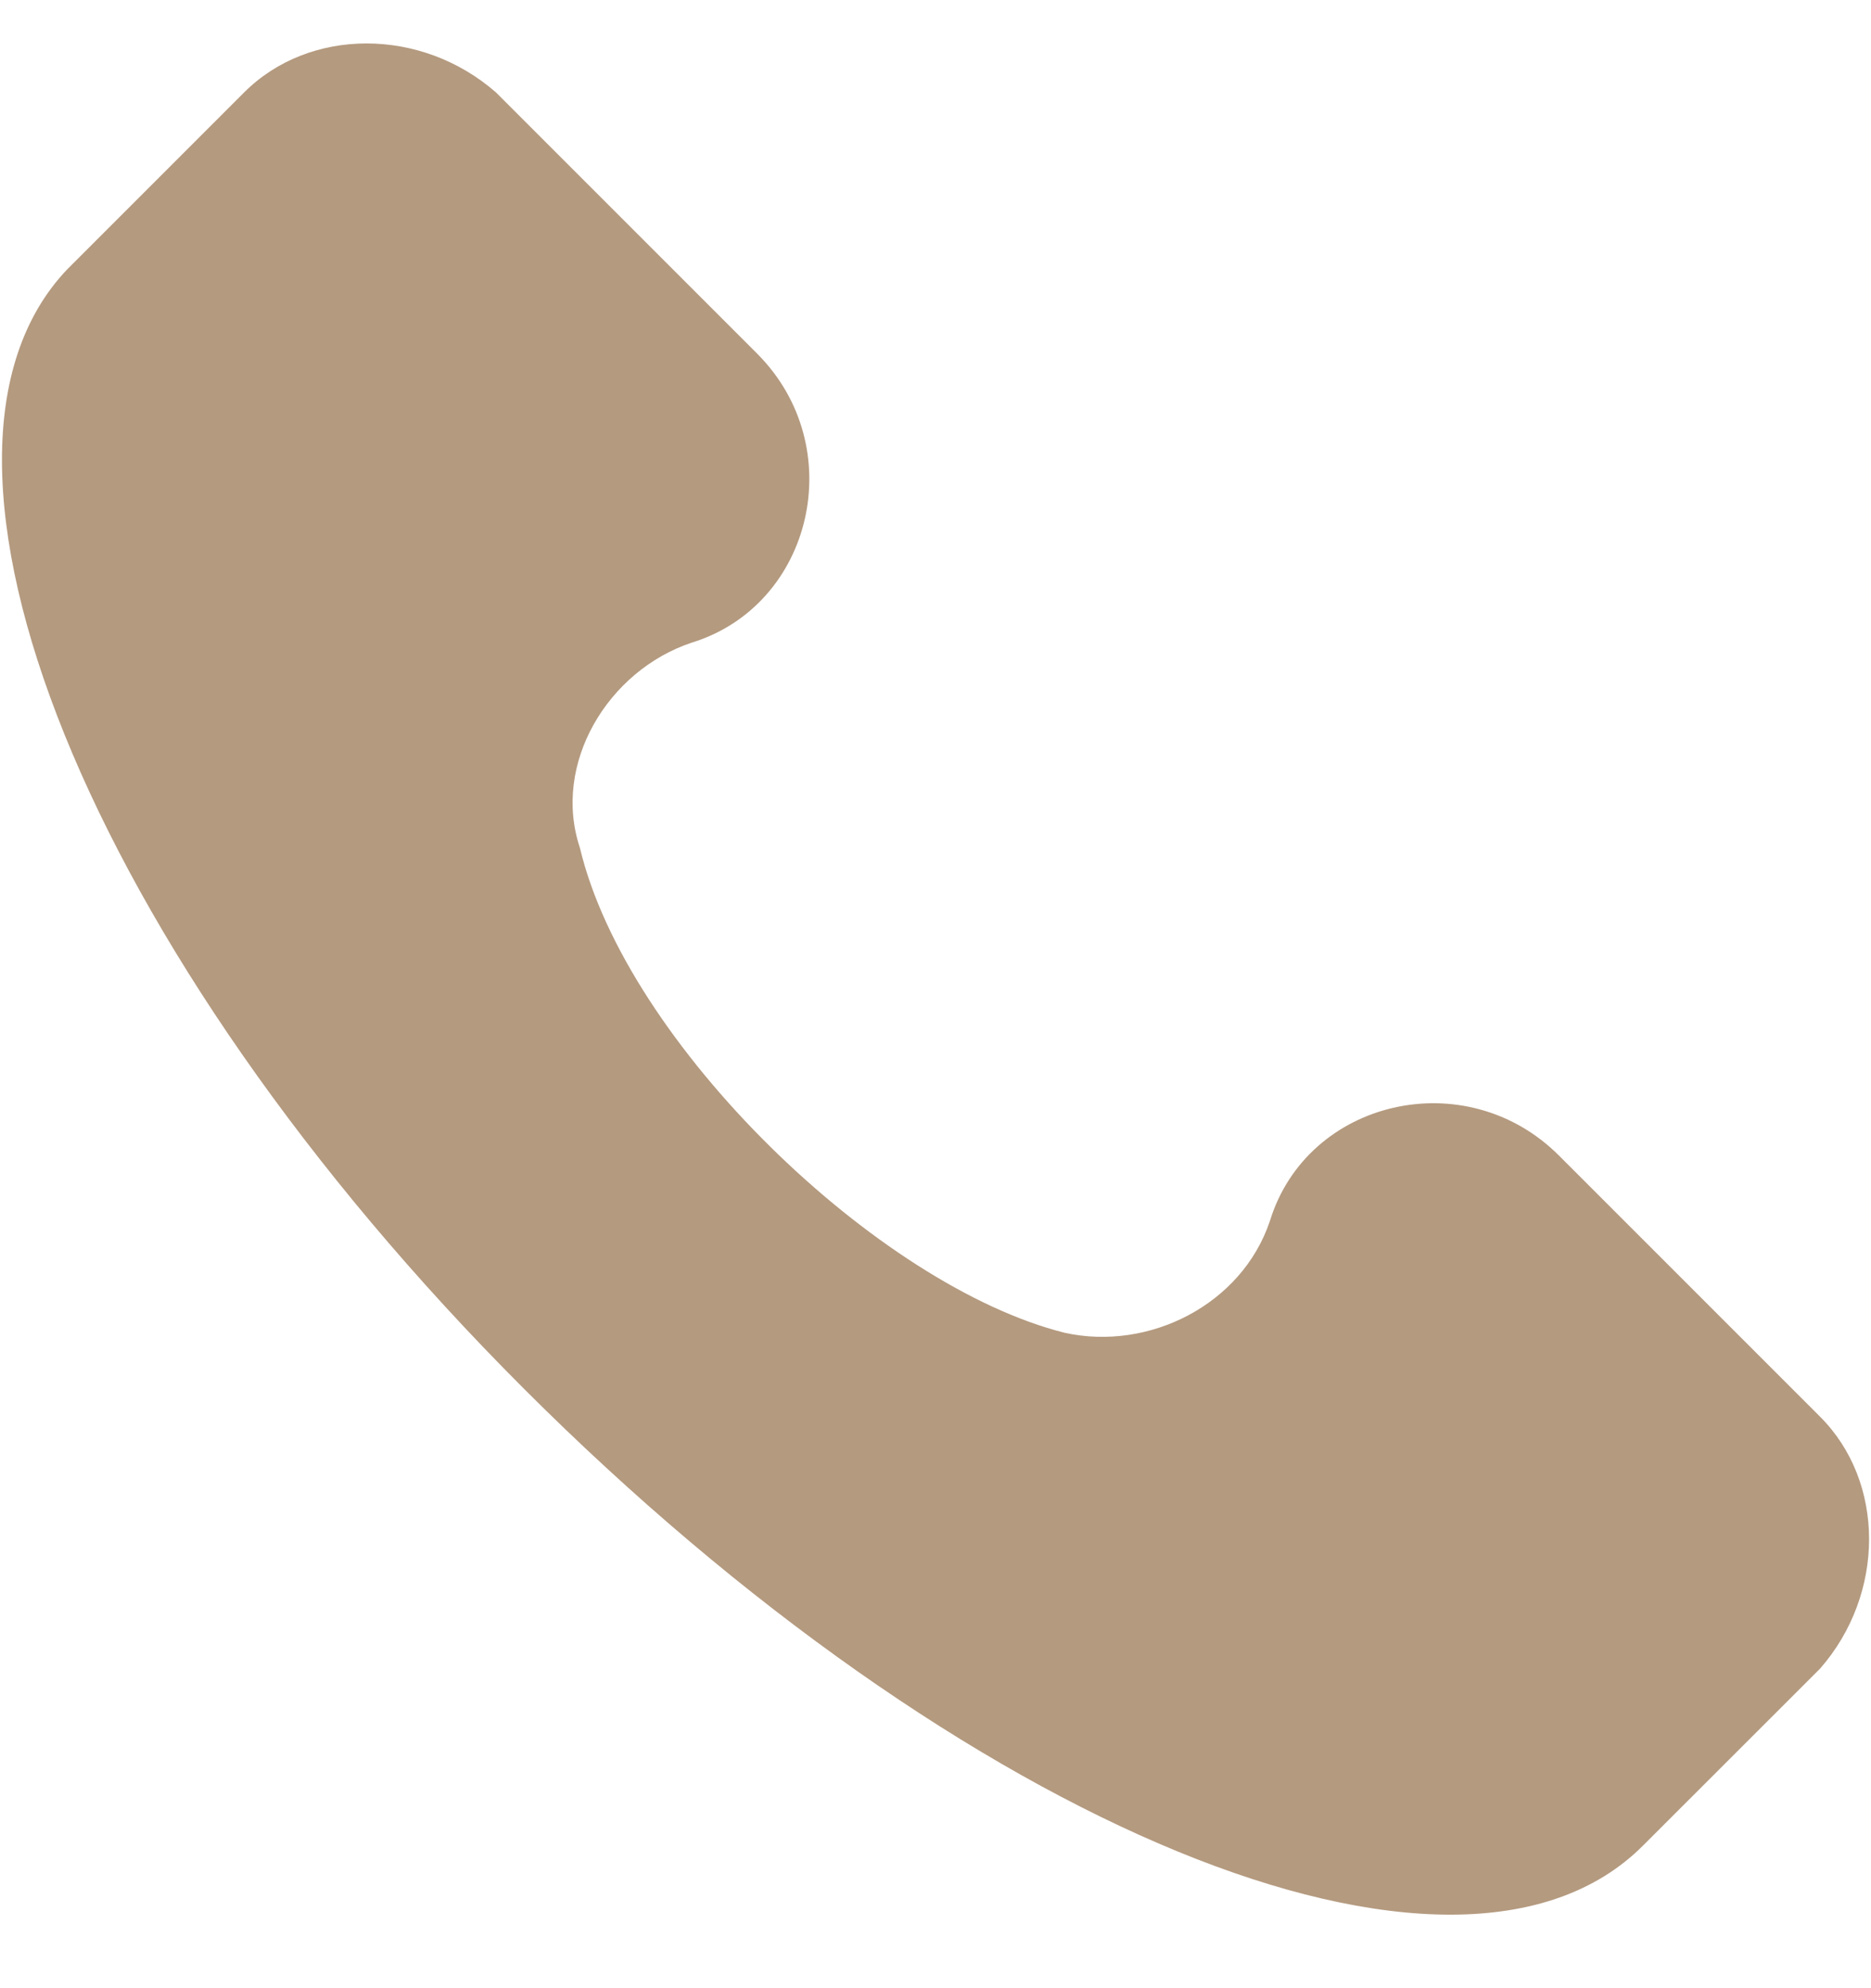 <svg xmlns="http://www.w3.org/2000/svg" width="16" height="17" viewBox="0 0 16 17" fill="none"><g clip-path="url(#clip0_3519_1415)"><path d="M15.565 12.114L13.332 9.881C12.534 9.083 11.179 9.402 10.86 10.439C10.62 11.157 9.823 11.555 9.105 11.396C7.51 10.997 5.357 8.924 4.959 7.249C4.719 6.531 5.198 5.734 5.915 5.495C6.952 5.176 7.271 3.82 6.474 3.023L4.241 0.79C3.603 0.232 2.646 0.232 2.088 0.79L0.573 2.305C-0.943 3.9 0.732 8.126 4.48 11.874C8.228 15.622 12.454 17.377 14.049 15.782L15.565 14.267C16.123 13.629 16.123 12.672 15.565 12.114Z" fill="#B49A7F"></path></g><defs><clipPath id="clip0_3519_1415"><rect width="16" height="16" fill="white" transform="translate(0 0.371)"></rect></clipPath></defs></svg>